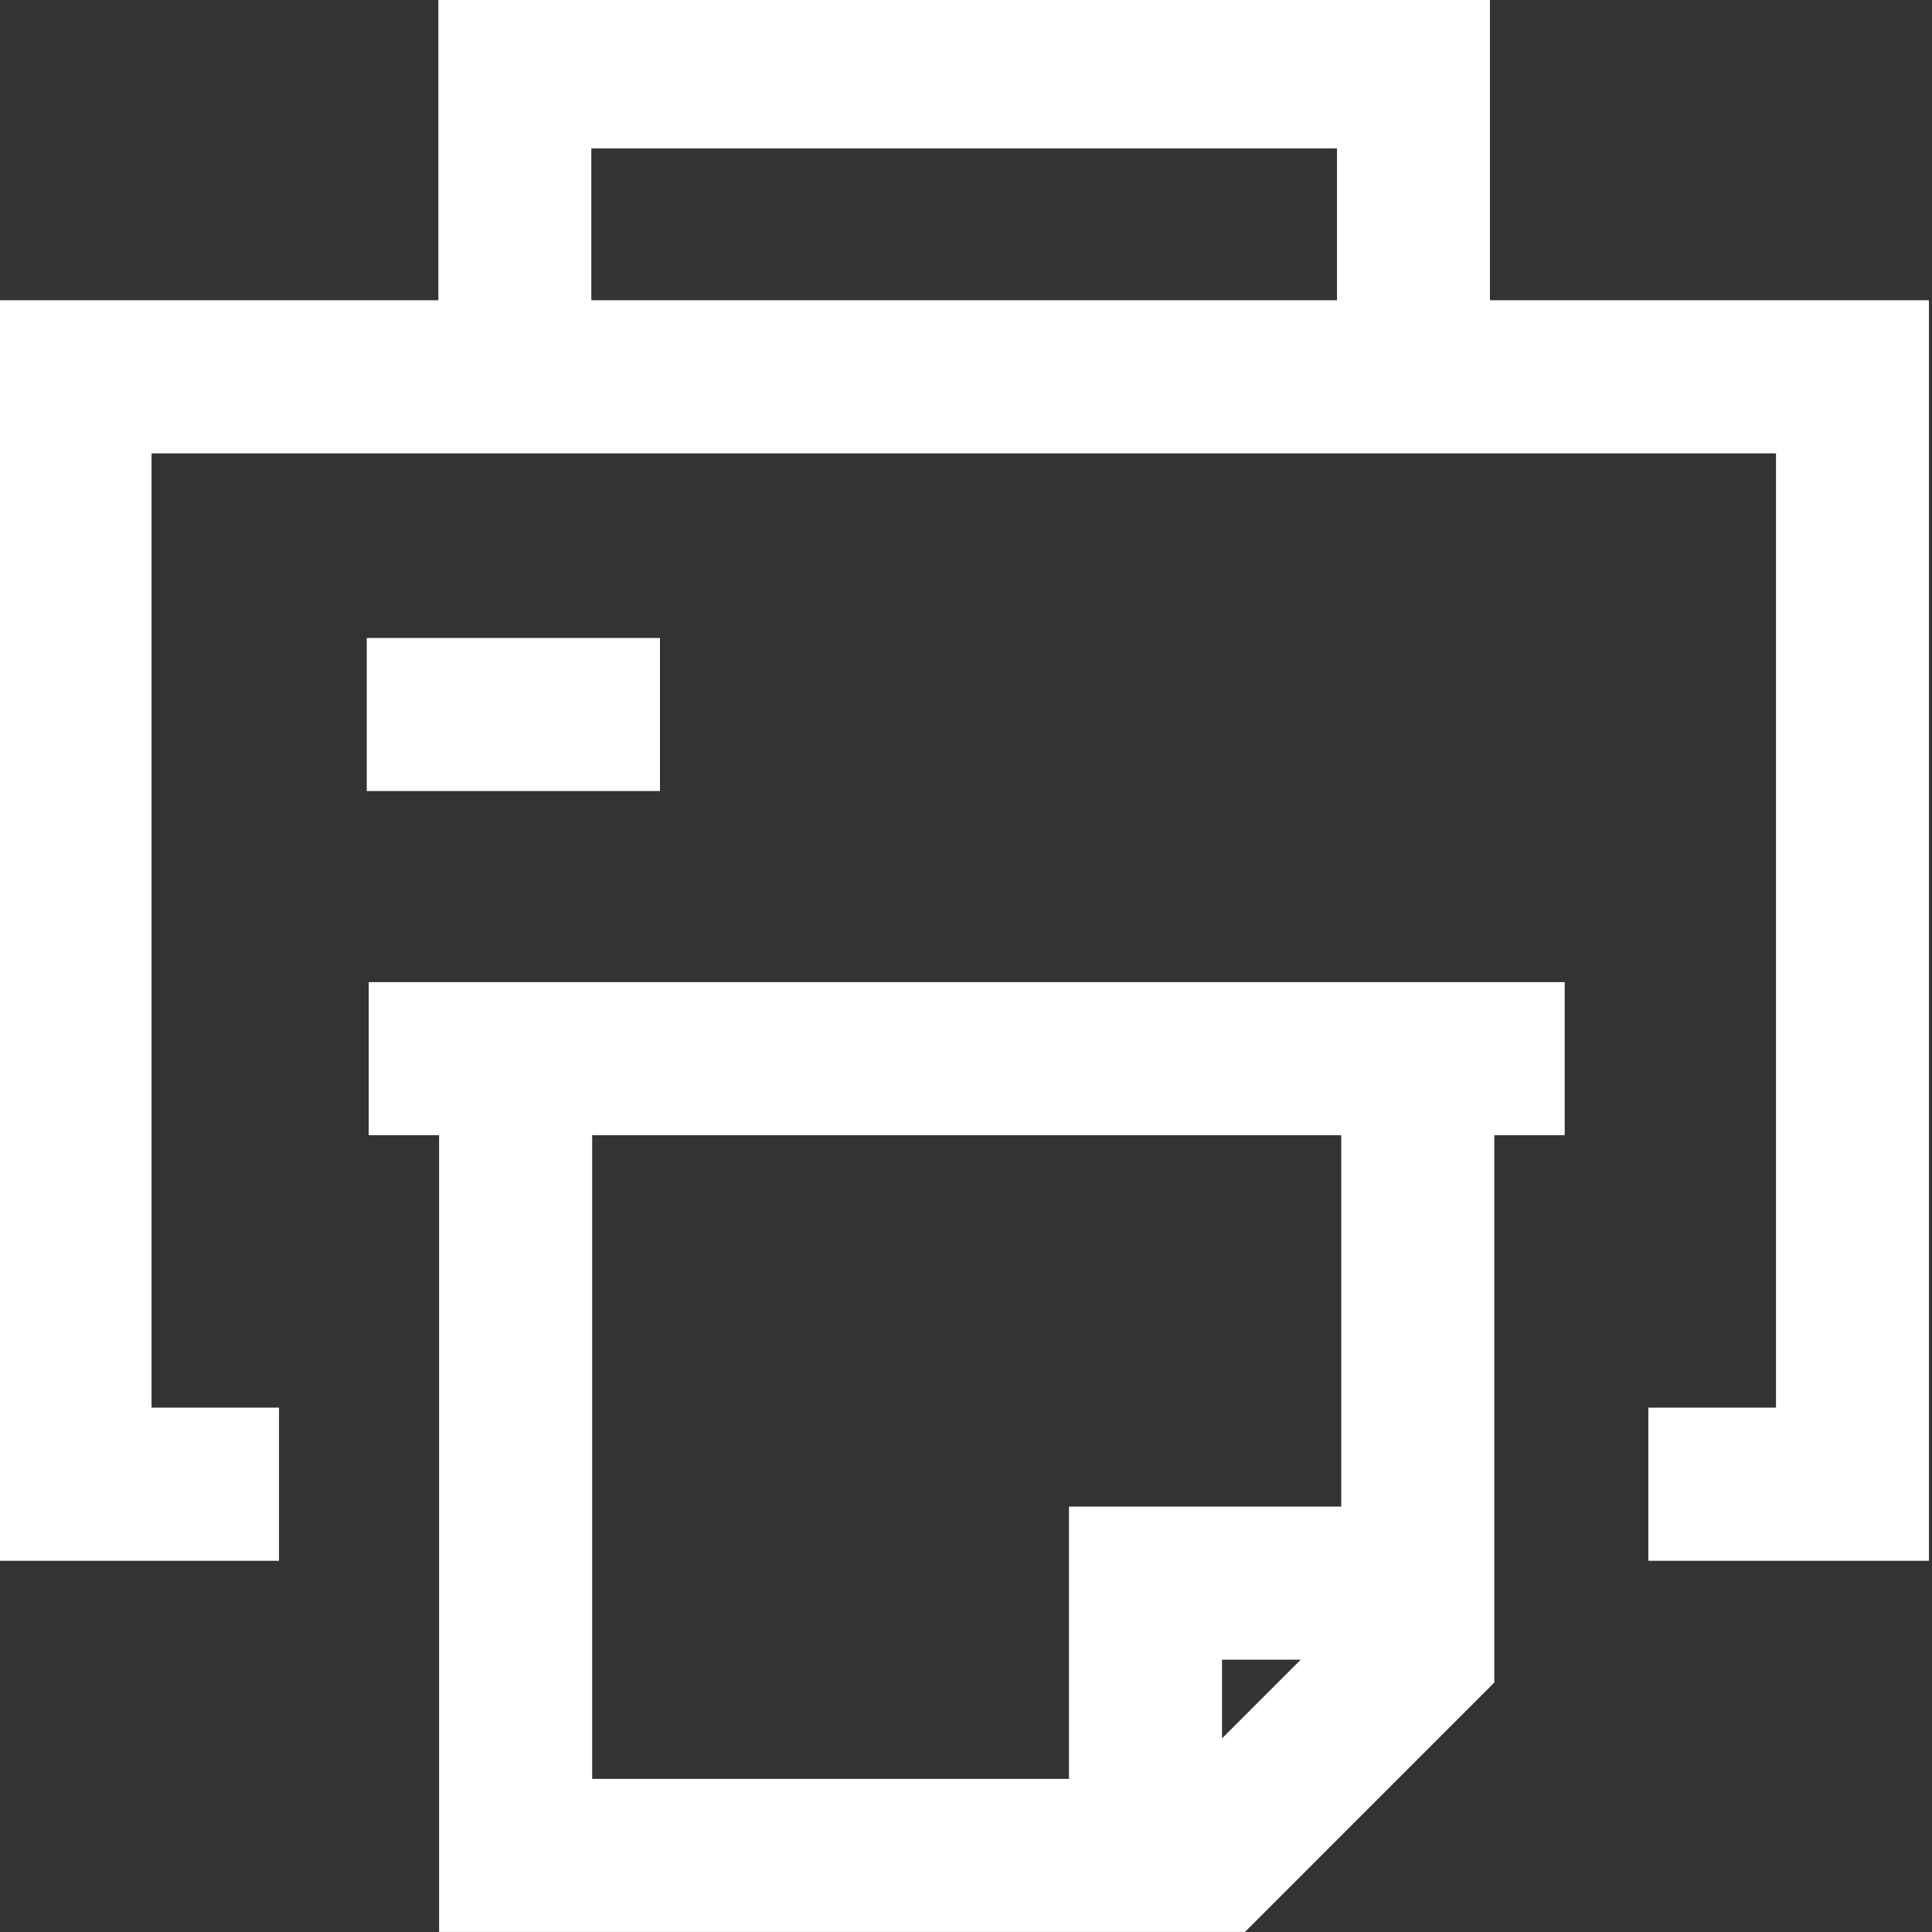 <svg style="fill-rule:evenodd;clip-rule:evenodd;stroke-linejoin:round;stroke-miterlimit:2;" xml:space="preserve" xmlns:xlink="http://www.w3.org/1999/xlink" xmlns="http://www.w3.org/2000/svg" version="1.1" viewBox="0 0 500 500" height="100%" width="100%">
    <rect x="0" y="0" width="500" height="500" fill="#333333" stroke="none"/>
    <g transform="matrix(5.036,0,0,5.036,-6714.56,-14482.5)">
        <rect style="fill:white;" height="7.866" width="15.067" y="2908.58" x="1352.16"></rect>
    </g>
    <g transform="matrix(5.036,0,0,5.036,-6714.56,-14449.6)">
        <path style="fill:white;fill-rule:nonzero;" d="M1363.7,2876.89L1402.02,2876.89L1402.02,2884.69L1363.7,2884.69L1363.7,2876.89ZM1355.84,2869.03L1355.84,2884.69L1333.23,2884.69L1333.23,2949.47L1347.65,2949.47L1347.65,2941.6L1341.1,2941.6L1341.1,2892.56L1424.58,2892.56L1424.58,2941.6L1418.02,2941.6L1418.02,2949.47L1432.44,2949.47L1432.44,2884.69L1409.88,2884.69L1409.88,2869.03L1355.84,2869.03Z"></path>
    </g>
    <g transform="matrix(5.036,0,0,5.036,347.115,364.258)">
        <path style="fill:white;fill-rule:nonzero;" d="M0,5.092L-13.993,5.092L-13.993,19.086L-38.496,19.086L-38.496,-13.994L0,-13.994L0,5.092ZM-6.127,17.005L-6.127,12.958L-2.08,12.958L-6.127,17.005ZM-4.95,26.952L7.866,14.135L7.866,-13.994L11.483,-13.994L11.483,-21.86L-49.979,-21.86L-49.979,-13.994L-46.362,-13.994L-46.362,26.952L-4.95,26.952Z"></path>
    </g>
</svg>
